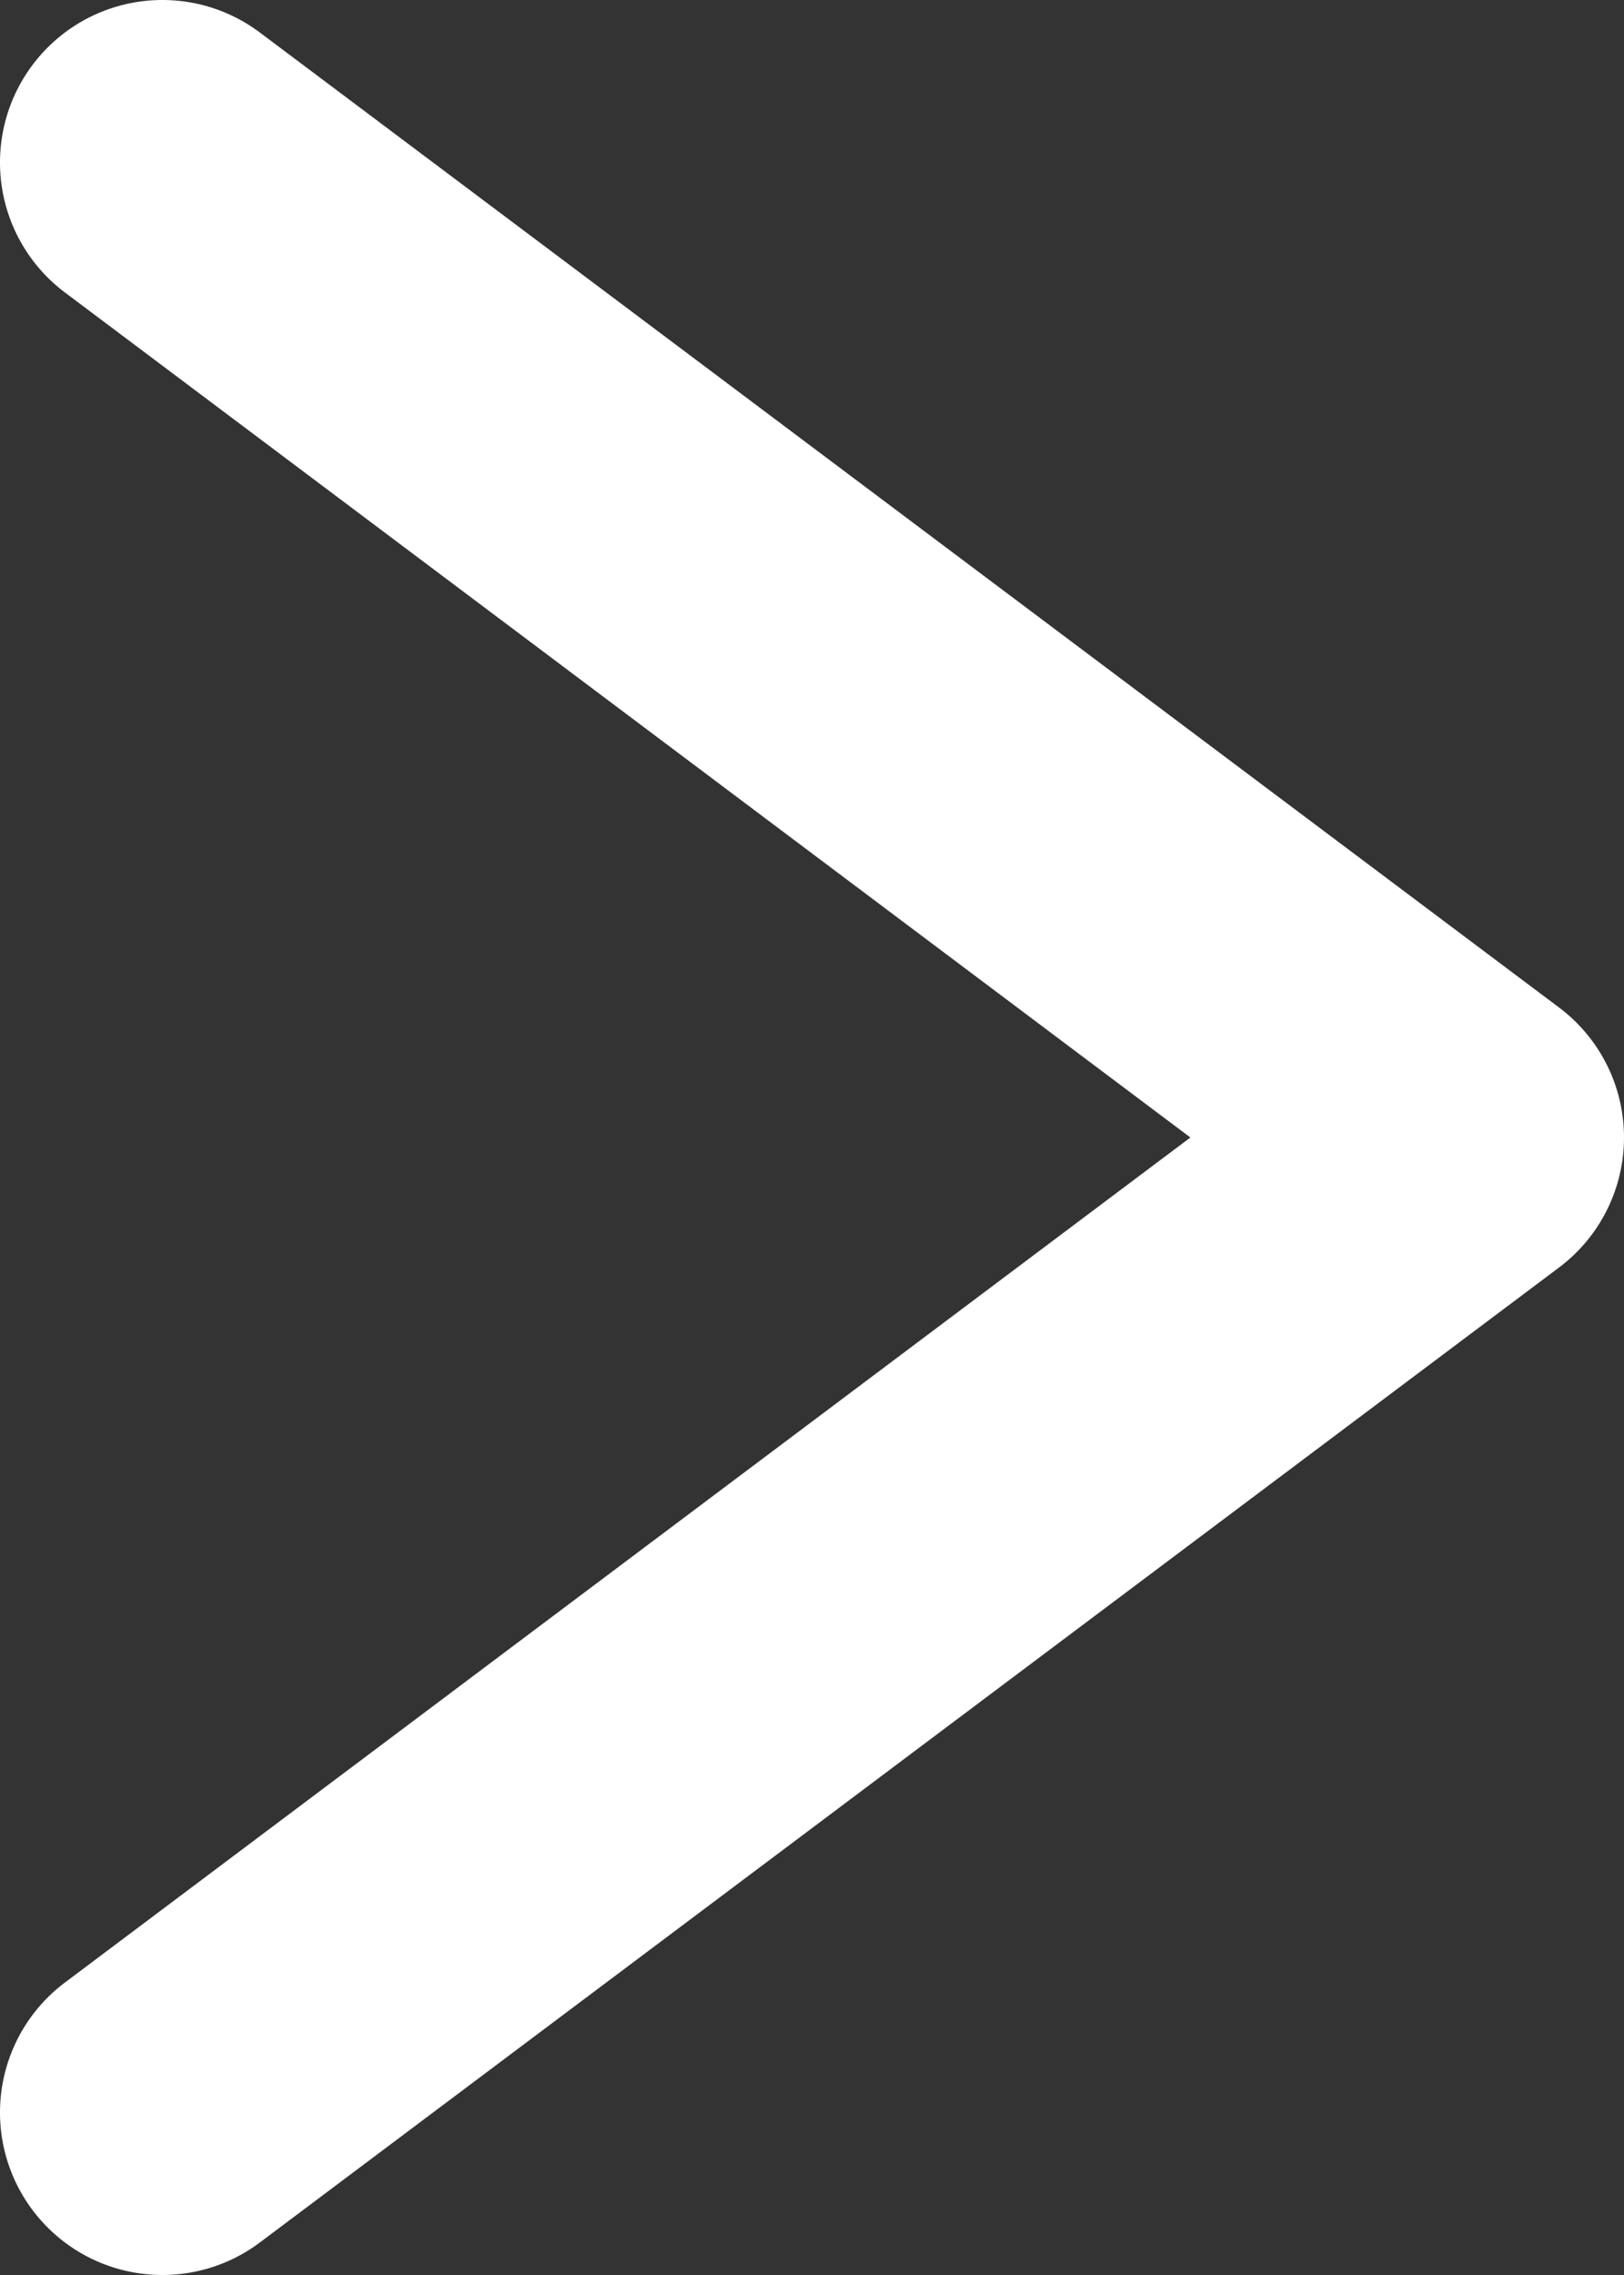 <svg xmlns="http://www.w3.org/2000/svg" viewBox="0 0 10 14"><rect x="0" y="0" width="10" height="14" fill="#333333" stroke="none"/><defs><style>.cls-1{fill:#FFFFFF;}</style></defs><title>Element 43</title><g id="Ebene_2" data-name="Ebene 2"><g id="Elemente_Typo_etc." data-name="Elemente; Typo etc."><path class="cls-1" d="M1,14a1,1,0,0,1-.6-1.8L7.33,7,.4,1.8A1,1,0,1,1,1.6.2l8,6a1,1,0,0,1,0,1.6l-8,6A1,1,0,0,1,1,14Z"/></g></g></svg>